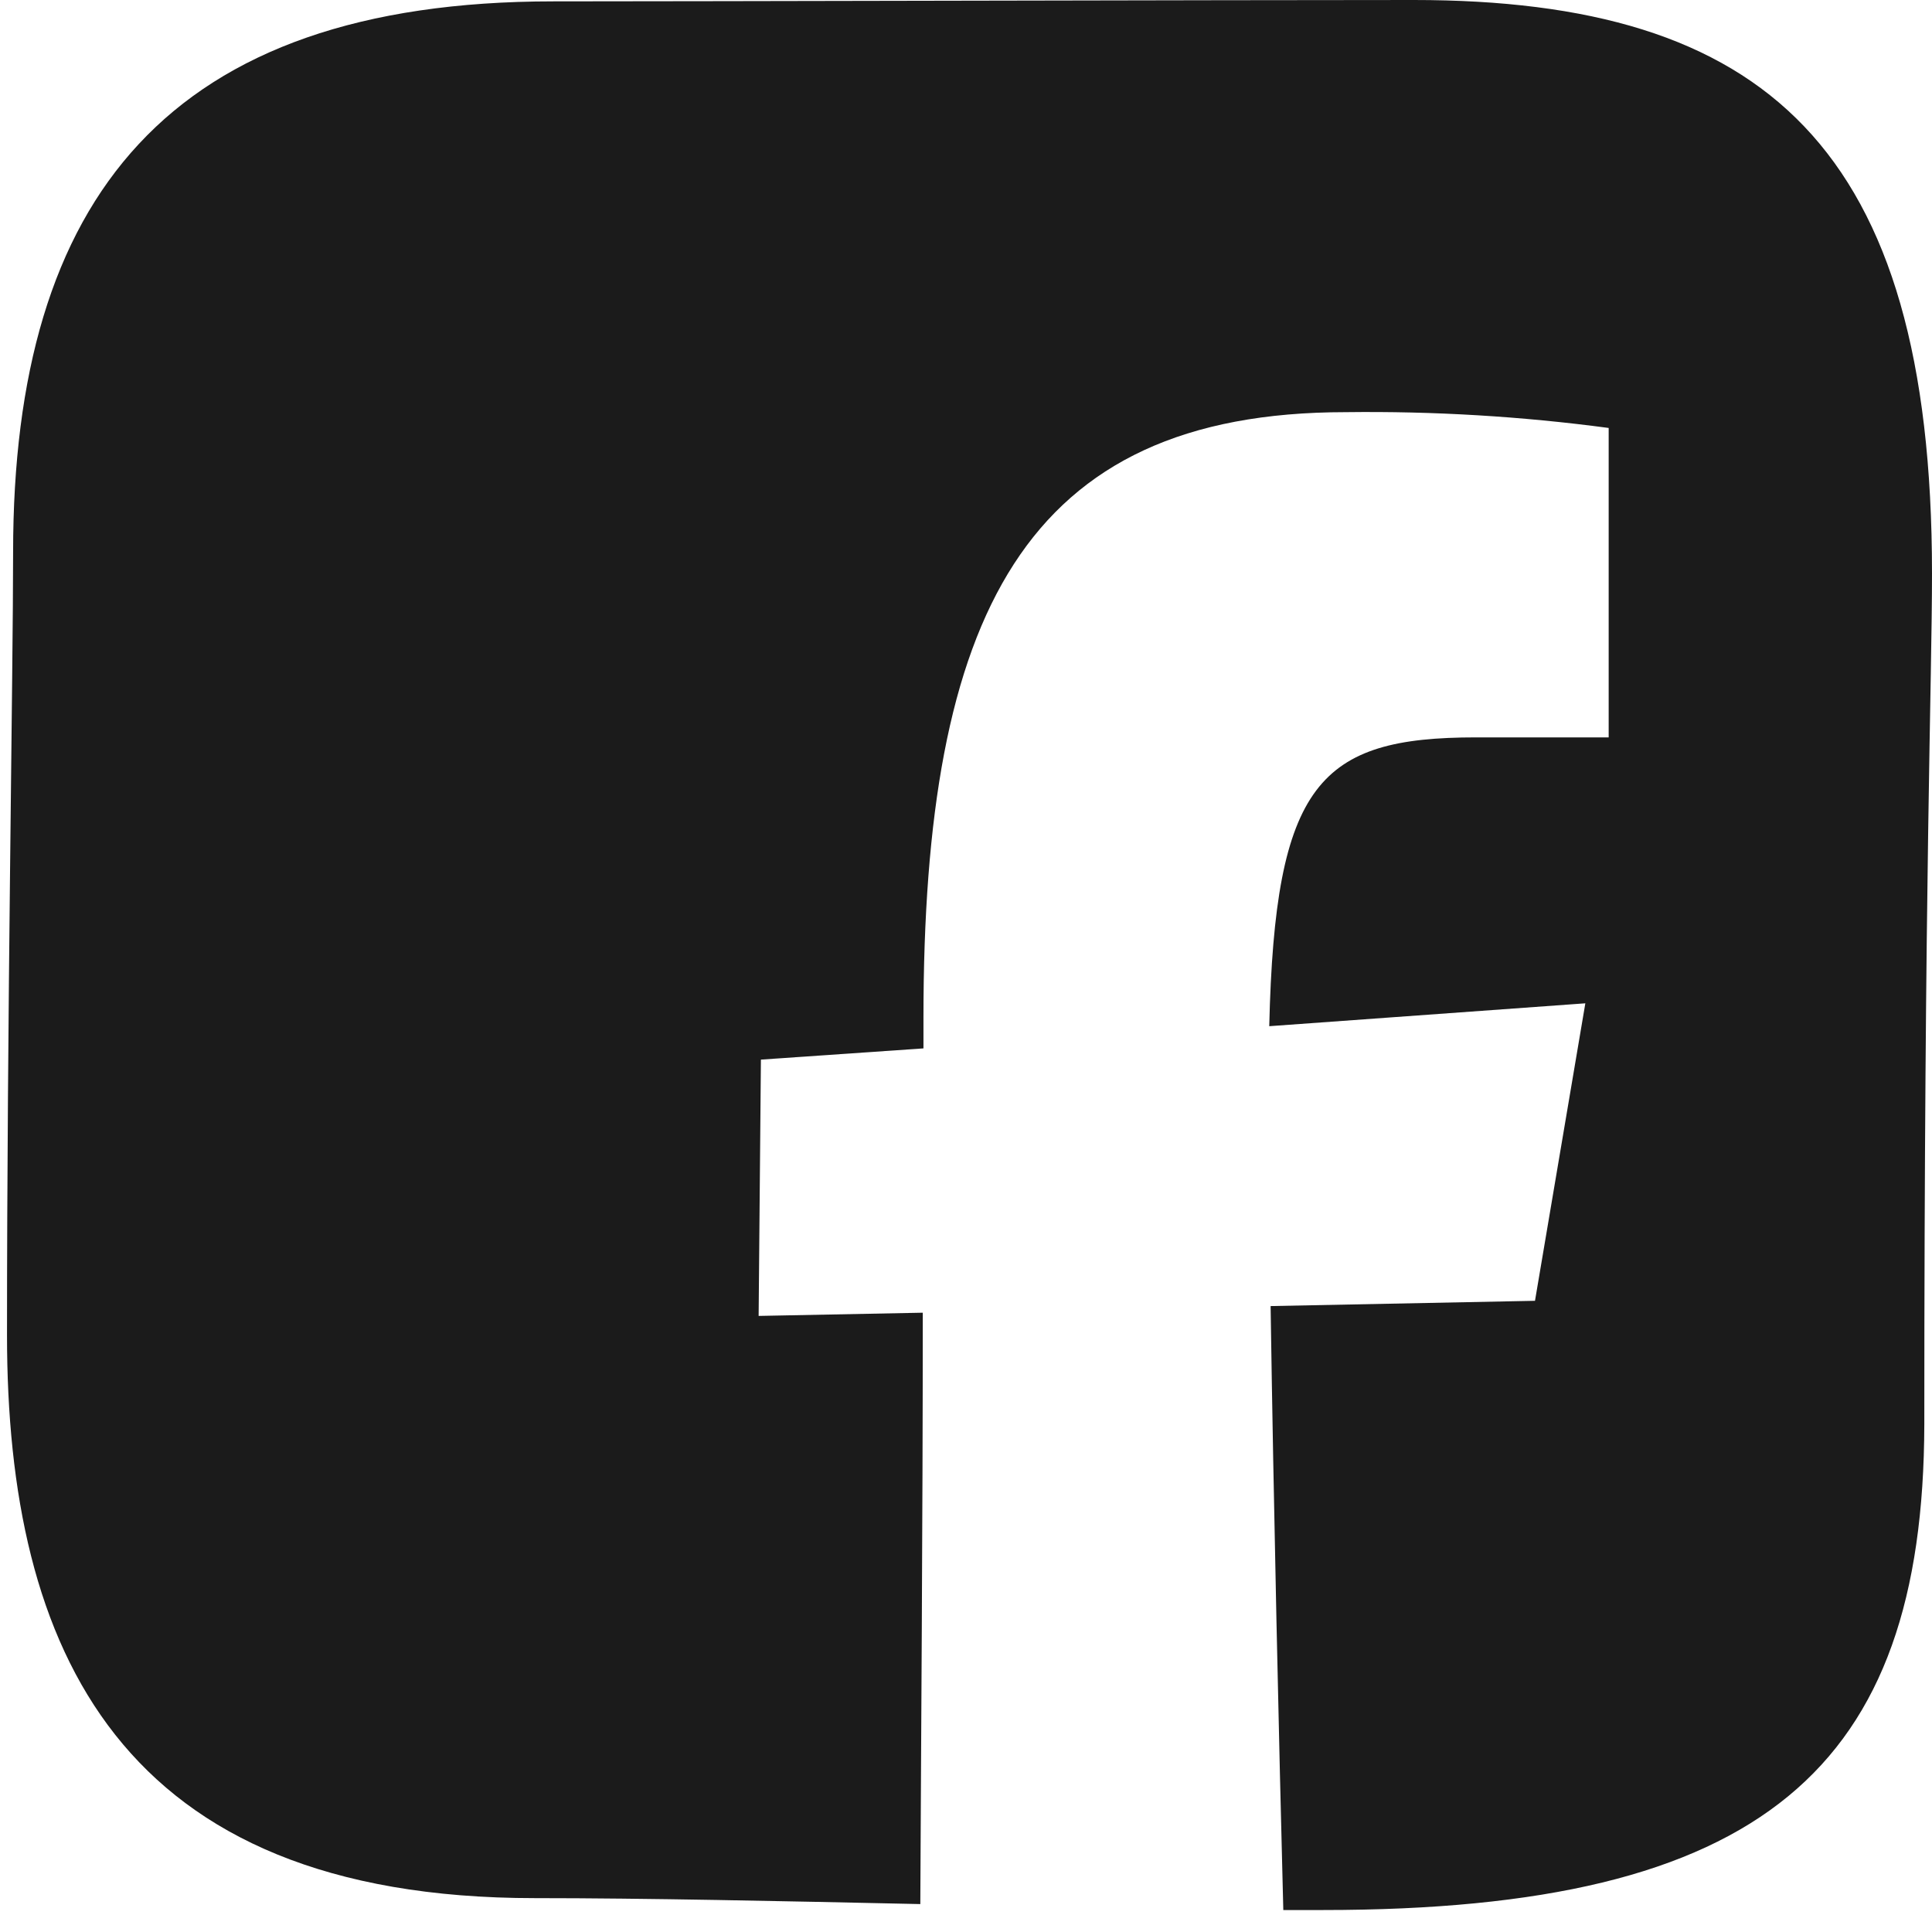 <svg width="51" height="51" viewBox="0 0 51 51" fill="none" xmlns="http://www.w3.org/2000/svg">
<path fill-rule="evenodd" clip-rule="evenodd" d="M34.923 50.42H33.876C33.762 46.028 33.619 39.721 33.541 34.477L40.52 34.338L41.849 26.485L33.505 27.089C33.655 20.673 34.834 19.465 38.964 19.465C40.256 19.465 41.585 19.465 42.465 19.465V11.297C40.166 10.99 37.847 10.851 35.528 10.88C27.029 10.88 24.377 16.239 24.377 26.865V27.675L20.086 27.971L20.026 34.737L24.359 34.652C24.359 40.234 24.312 46.131 24.294 50.263C20.637 50.184 17.027 50.106 14.119 50.106C3.16 50.106 0.185 43.563 0.185 35.245C0.185 26.926 0.346 17.725 0.346 14.571C0.346 5.226 4.446 0.036 14.609 0.036C18.368 0.036 32.505 0 37.318 0C46.565 0 51 3.854 51 15.139C51 17.924 50.797 23.138 50.797 37.594C50.779 46.687 46.523 50.42 34.923 50.42Z" fill="#1B1B1B"/>
</svg>

